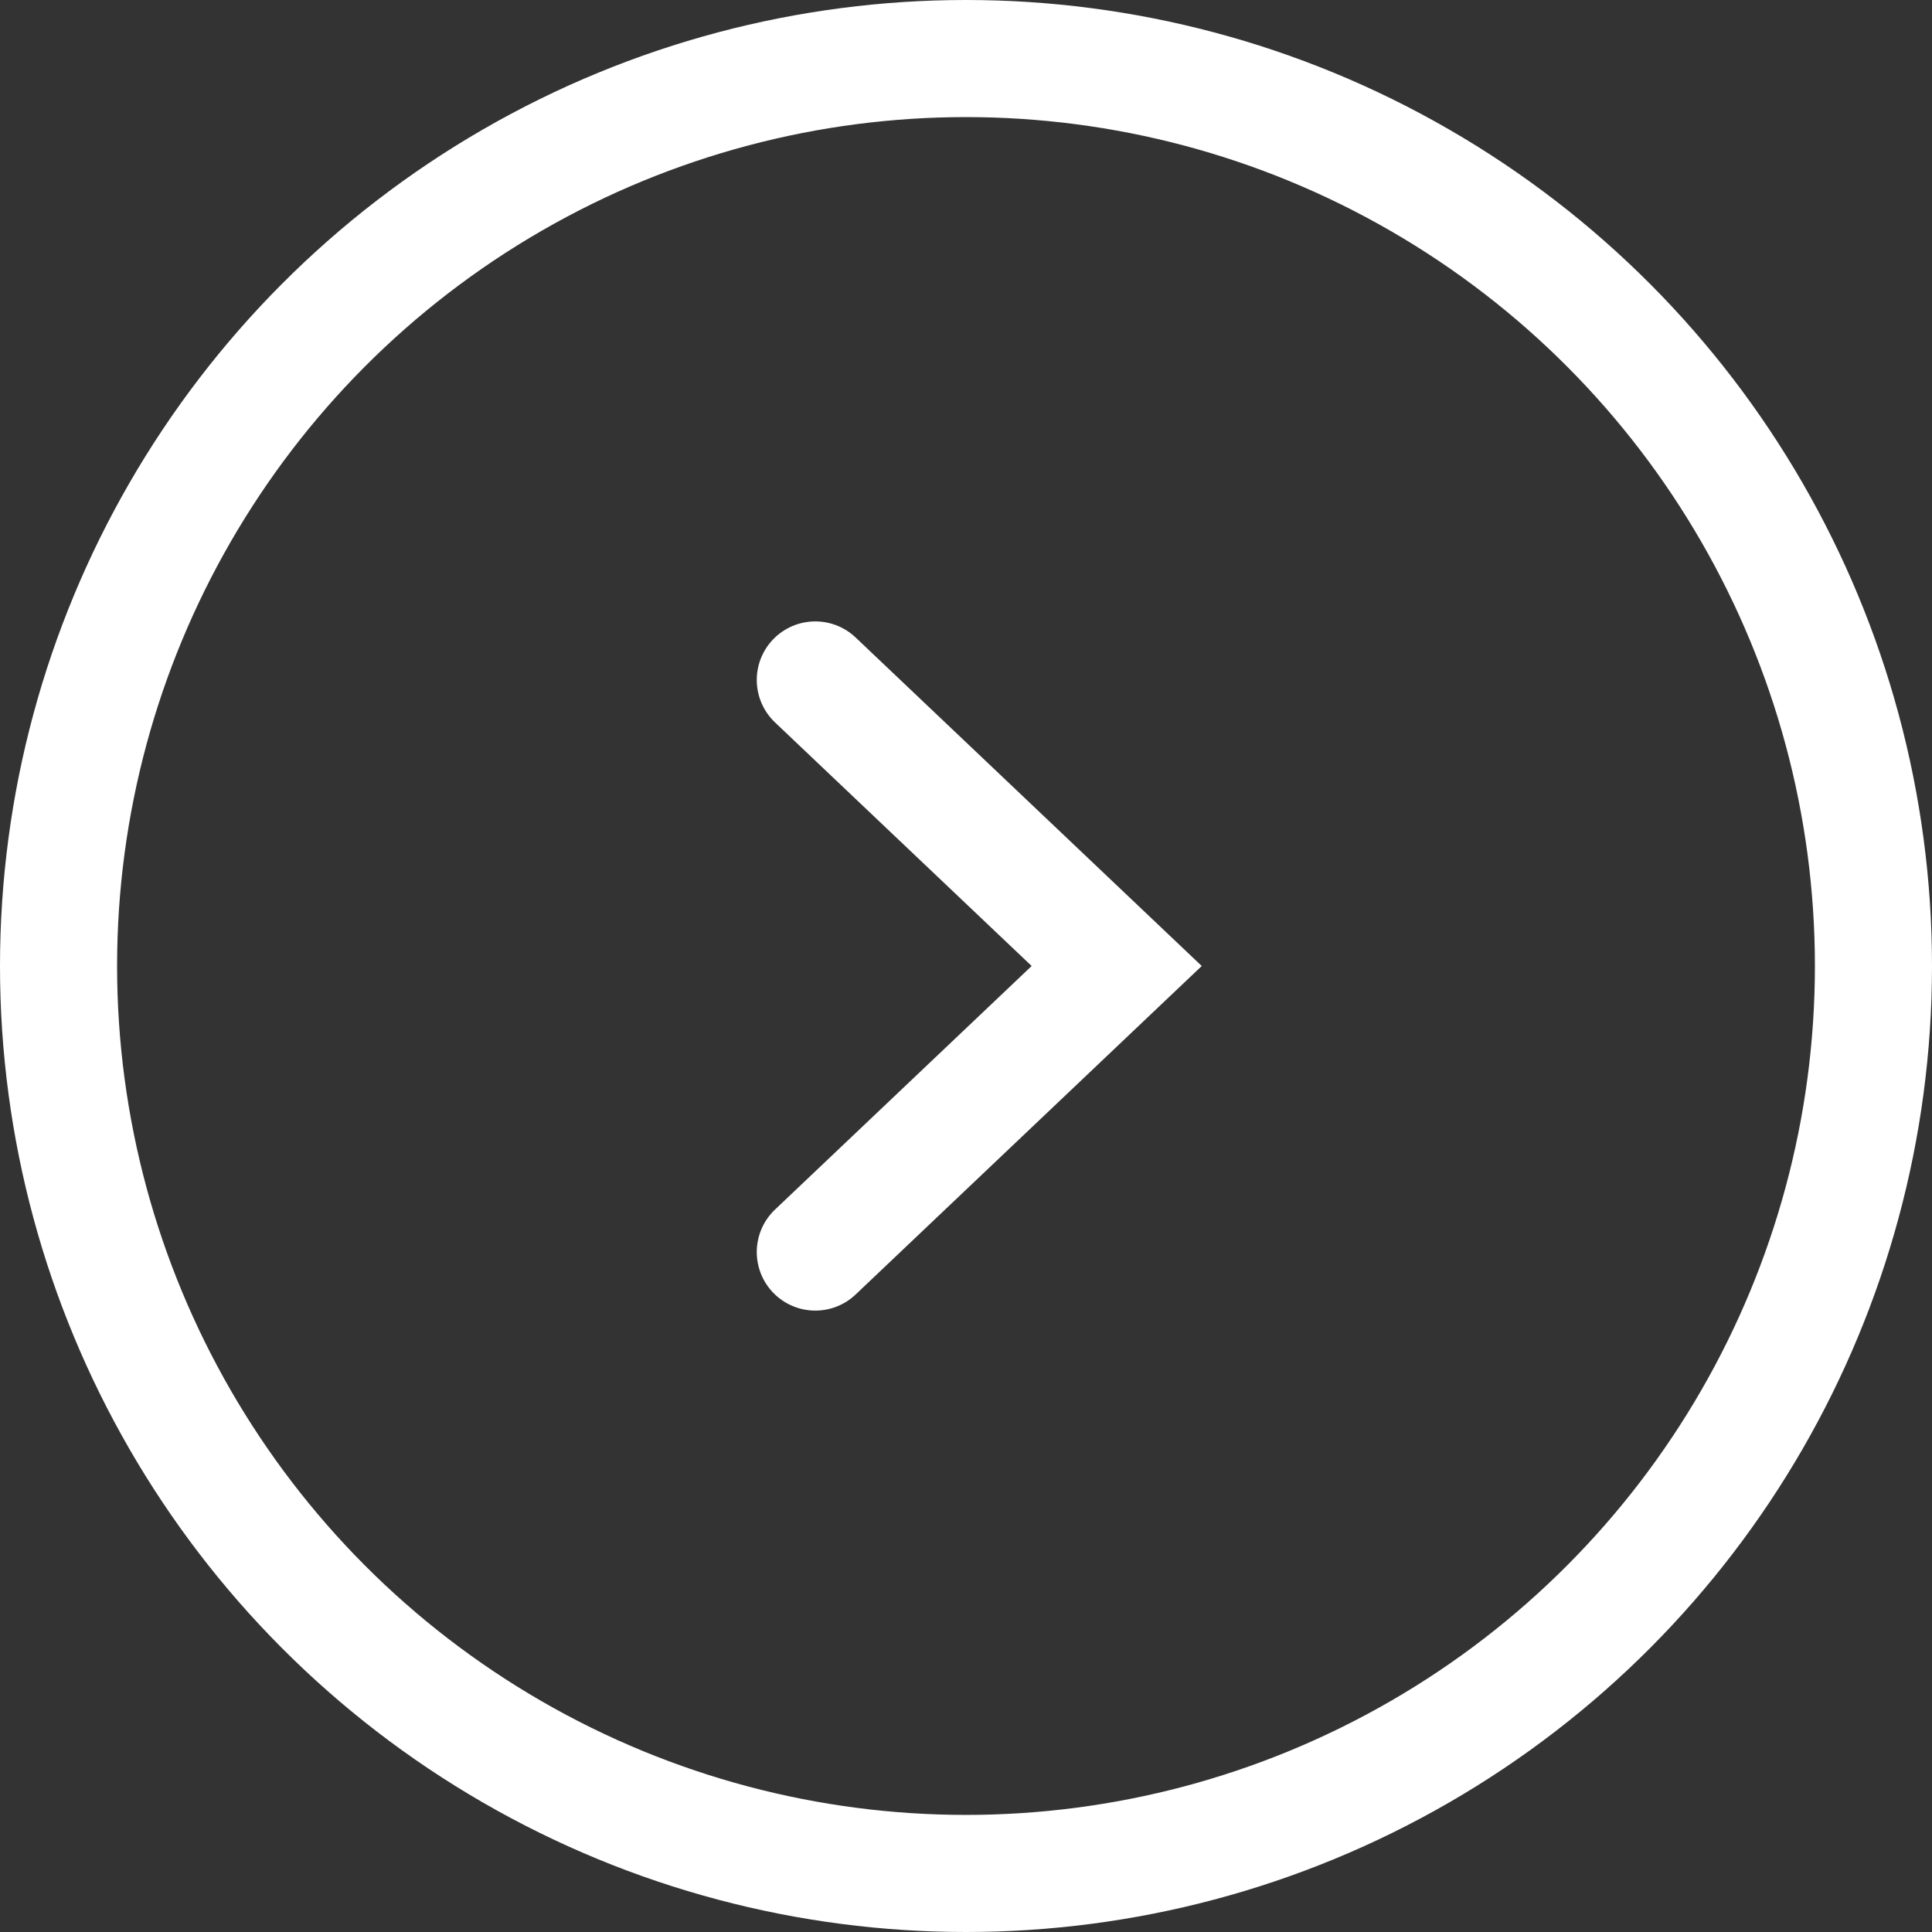 <svg xmlns="http://www.w3.org/2000/svg" width="33" height="33" viewBox="0 0 33 33">
  <rect x="0" y="0" width="33" height="33" fill="#333333" stroke="none"/>
  <g id="button_icon_06" transform="translate(-293 -368.5)">
    <g id="楕円形_602" data-name="楕円形 602" transform="translate(293 368.5)" fill="none" stroke="#fff" stroke-width="2">
      <circle cx="16.5" cy="16.5" r="16.5" stroke="none"/>
      <circle cx="16.5" cy="16.5" r="15.5" fill="none"/>
    </g>
    <path id="パス_2586" data-name="パス 2586" d="M175.455,1877.79l5.148,4.886-5.148,4.886" transform="translate(131.471 -1497.676)" fill="none" stroke="#fff" stroke-linecap="round" stroke-width="2"/>
  </g>
</svg>
